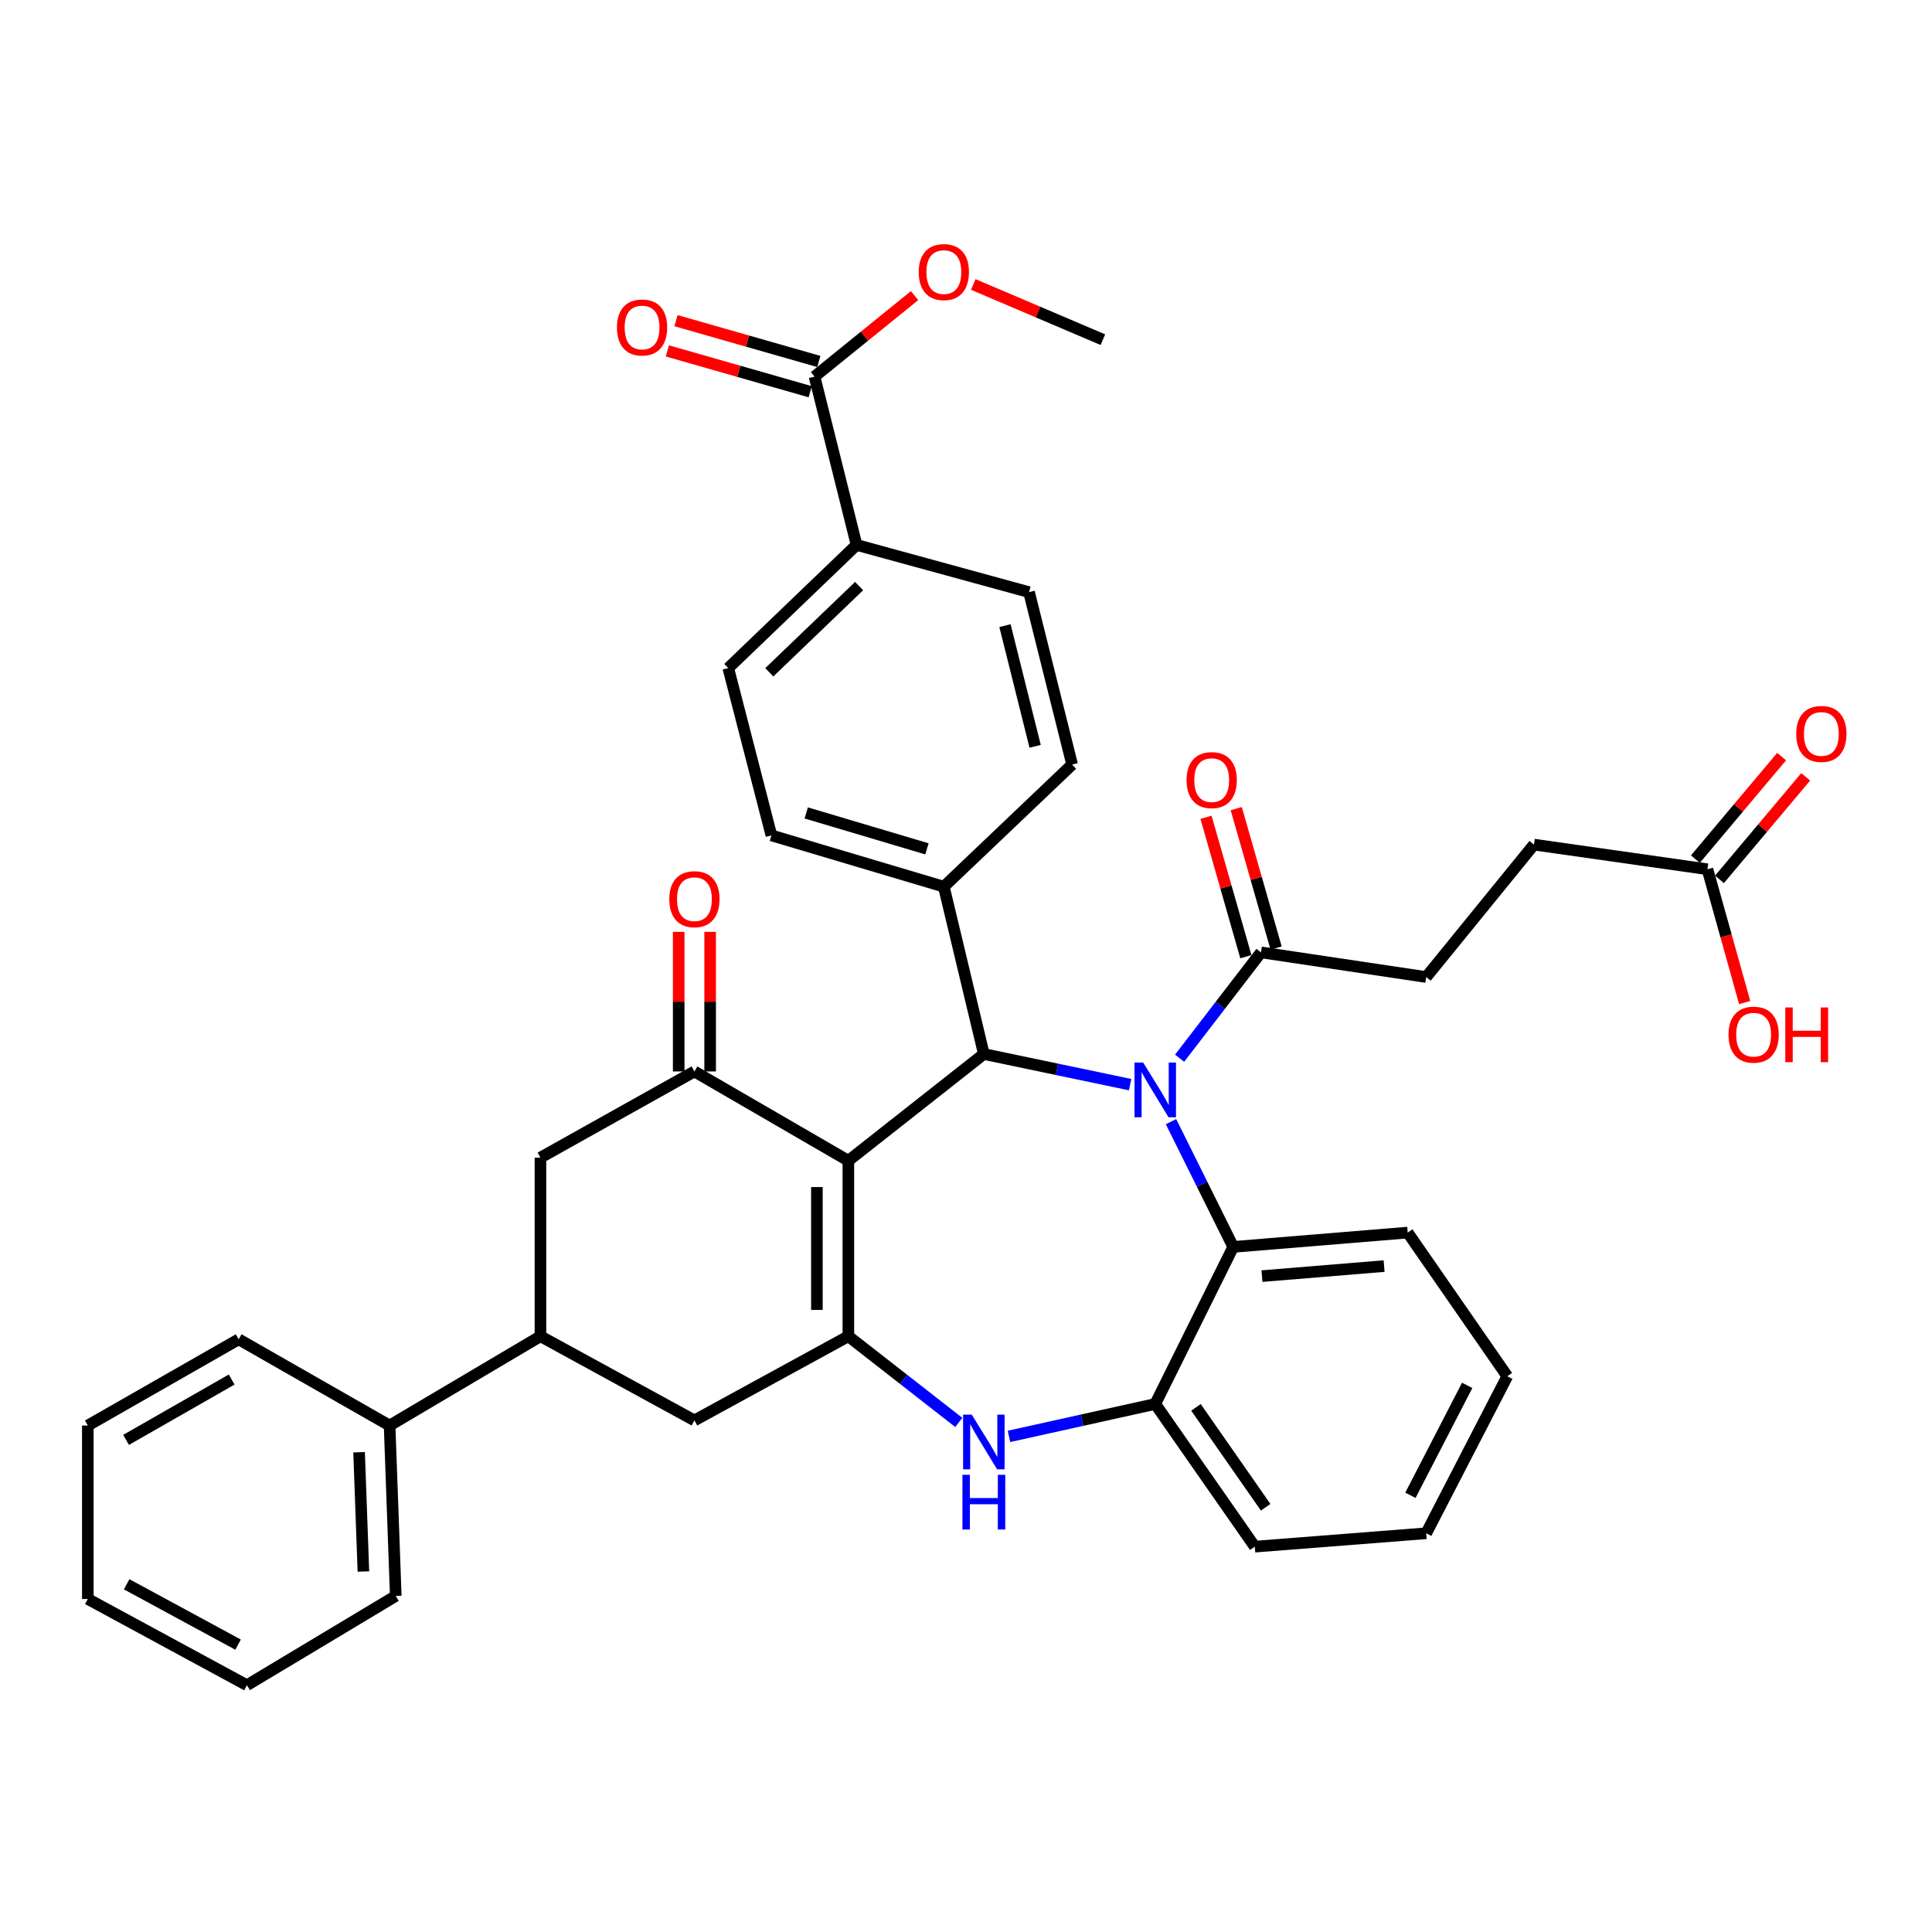 <?xml version='1.0' encoding='iso-8859-1'?>
<svg version='1.1' baseProfile='full'
              xmlns='http://www.w3.org/2000/svg'
                      xmlns:rdkit='http://www.rdkit.org/xml'
                      xmlns:xlink='http://www.w3.org/1999/xlink'
                  xml:space='preserve'
width='1000px' height='1000px' viewBox='0 0 1000 1000'>
<!-- END OF HEADER -->
<rect style='opacity:1.0;fill:#FFFFFF;stroke:none' width='1000' height='1000' x='0' y='0'> </rect>
<path class='bond-1' d='M 439.108,600.792 L 439.108,691.64' style='fill:none;fill-rule:evenodd;stroke:#000000;stroke-width:6px;stroke-linecap:butt;stroke-linejoin:miter;stroke-opacity:1' />
<path class='bond-1' d='M 422.827,614.419 L 422.827,678.012' style='fill:none;fill-rule:evenodd;stroke:#000000;stroke-width:6px;stroke-linecap:butt;stroke-linejoin:miter;stroke-opacity:1' />
<path class='bond-2' d='M 439.108,600.792 L 509.233,545.555' style='fill:none;fill-rule:evenodd;stroke:#000000;stroke-width:6px;stroke-linecap:butt;stroke-linejoin:miter;stroke-opacity:1' />
<path class='bond-3' d='M 439.108,600.792 L 359.431,554.582' style='fill:none;fill-rule:evenodd;stroke:#000000;stroke-width:6px;stroke-linecap:butt;stroke-linejoin:miter;stroke-opacity:1' />
<path class='bond-0' d='M 584.949,561.41 L 547.091,553.482' style='fill:none;fill-rule:evenodd;stroke:#0000FF;stroke-width:6px;stroke-linecap:butt;stroke-linejoin:miter;stroke-opacity:1' />
<path class='bond-0' d='M 547.091,553.482 L 509.233,545.555' style='fill:none;fill-rule:evenodd;stroke:#000000;stroke-width:6px;stroke-linecap:butt;stroke-linejoin:miter;stroke-opacity:1' />
<path class='bond-5' d='M 606.113,580.562 L 622.213,612.982' style='fill:none;fill-rule:evenodd;stroke:#0000FF;stroke-width:6px;stroke-linecap:butt;stroke-linejoin:miter;stroke-opacity:1' />
<path class='bond-5' d='M 622.213,612.982 L 638.313,645.402' style='fill:none;fill-rule:evenodd;stroke:#000000;stroke-width:6px;stroke-linecap:butt;stroke-linejoin:miter;stroke-opacity:1' />
<path class='bond-6' d='M 610.568,547.728 L 631.627,520.339' style='fill:none;fill-rule:evenodd;stroke:#0000FF;stroke-width:6px;stroke-linecap:butt;stroke-linejoin:miter;stroke-opacity:1' />
<path class='bond-6' d='M 631.627,520.339 L 652.686,492.95' style='fill:none;fill-rule:evenodd;stroke:#000000;stroke-width:6px;stroke-linecap:butt;stroke-linejoin:miter;stroke-opacity:1' />
<path class='bond-4' d='M 439.108,691.64 L 467.689,713.942' style='fill:none;fill-rule:evenodd;stroke:#000000;stroke-width:6px;stroke-linecap:butt;stroke-linejoin:miter;stroke-opacity:1' />
<path class='bond-4' d='M 467.689,713.942 L 496.269,736.245' style='fill:none;fill-rule:evenodd;stroke:#0000FF;stroke-width:6px;stroke-linecap:butt;stroke-linejoin:miter;stroke-opacity:1' />
<path class='bond-8' d='M 439.108,691.64 L 359.431,735.2' style='fill:none;fill-rule:evenodd;stroke:#000000;stroke-width:6px;stroke-linecap:butt;stroke-linejoin:miter;stroke-opacity:1' />
<path class='bond-12' d='M 509.233,545.555 L 488.529,458.95' style='fill:none;fill-rule:evenodd;stroke:#000000;stroke-width:6px;stroke-linecap:butt;stroke-linejoin:miter;stroke-opacity:1' />
<path class='bond-10' d='M 359.431,554.582 L 279.736,599.191' style='fill:none;fill-rule:evenodd;stroke:#000000;stroke-width:6px;stroke-linecap:butt;stroke-linejoin:miter;stroke-opacity:1' />
<path class='bond-15' d='M 367.571,554.582 L 367.571,518.454' style='fill:none;fill-rule:evenodd;stroke:#000000;stroke-width:6px;stroke-linecap:butt;stroke-linejoin:miter;stroke-opacity:1' />
<path class='bond-15' d='M 367.571,518.454 L 367.571,482.327' style='fill:none;fill-rule:evenodd;stroke:#FF0000;stroke-width:6px;stroke-linecap:butt;stroke-linejoin:miter;stroke-opacity:1' />
<path class='bond-15' d='M 351.291,554.582 L 351.291,518.454' style='fill:none;fill-rule:evenodd;stroke:#000000;stroke-width:6px;stroke-linecap:butt;stroke-linejoin:miter;stroke-opacity:1' />
<path class='bond-15' d='M 351.291,518.454 L 351.291,482.327' style='fill:none;fill-rule:evenodd;stroke:#FF0000;stroke-width:6px;stroke-linecap:butt;stroke-linejoin:miter;stroke-opacity:1' />
<path class='bond-7' d='M 522.245,743.476 L 560.1,735.082' style='fill:none;fill-rule:evenodd;stroke:#0000FF;stroke-width:6px;stroke-linecap:butt;stroke-linejoin:miter;stroke-opacity:1' />
<path class='bond-7' d='M 560.1,735.082 L 597.955,726.689' style='fill:none;fill-rule:evenodd;stroke:#000000;stroke-width:6px;stroke-linecap:butt;stroke-linejoin:miter;stroke-opacity:1' />
<path class='bond-28' d='M 638.313,645.402 L 728.618,637.985' style='fill:none;fill-rule:evenodd;stroke:#000000;stroke-width:6px;stroke-linecap:butt;stroke-linejoin:miter;stroke-opacity:1' />
<path class='bond-28' d='M 653.192,660.516 L 716.405,655.324' style='fill:none;fill-rule:evenodd;stroke:#000000;stroke-width:6px;stroke-linecap:butt;stroke-linejoin:miter;stroke-opacity:1' />
<path class='bond-39' d='M 638.313,645.402 L 597.955,726.689' style='fill:none;fill-rule:evenodd;stroke:#000000;stroke-width:6px;stroke-linecap:butt;stroke-linejoin:miter;stroke-opacity:1' />
<path class='bond-16' d='M 660.512,490.712 L 650.196,454.629' style='fill:none;fill-rule:evenodd;stroke:#000000;stroke-width:6px;stroke-linecap:butt;stroke-linejoin:miter;stroke-opacity:1' />
<path class='bond-16' d='M 650.196,454.629 L 639.88,418.546' style='fill:none;fill-rule:evenodd;stroke:#FF0000;stroke-width:6px;stroke-linecap:butt;stroke-linejoin:miter;stroke-opacity:1' />
<path class='bond-16' d='M 644.859,495.187 L 634.543,459.105' style='fill:none;fill-rule:evenodd;stroke:#000000;stroke-width:6px;stroke-linecap:butt;stroke-linejoin:miter;stroke-opacity:1' />
<path class='bond-16' d='M 634.543,459.105 L 624.226,423.022' style='fill:none;fill-rule:evenodd;stroke:#FF0000;stroke-width:6px;stroke-linecap:butt;stroke-linejoin:miter;stroke-opacity:1' />
<path class='bond-17' d='M 652.686,492.95 L 738.205,505.712' style='fill:none;fill-rule:evenodd;stroke:#000000;stroke-width:6px;stroke-linecap:butt;stroke-linejoin:miter;stroke-opacity:1' />
<path class='bond-29' d='M 597.955,726.689 L 649.475,800.549' style='fill:none;fill-rule:evenodd;stroke:#000000;stroke-width:6px;stroke-linecap:butt;stroke-linejoin:miter;stroke-opacity:1' />
<path class='bond-29' d='M 619.036,728.453 L 655.1,780.156' style='fill:none;fill-rule:evenodd;stroke:#000000;stroke-width:6px;stroke-linecap:butt;stroke-linejoin:miter;stroke-opacity:1' />
<path class='bond-38' d='M 359.431,735.2 L 279.736,691.64' style='fill:none;fill-rule:evenodd;stroke:#000000;stroke-width:6px;stroke-linecap:butt;stroke-linejoin:miter;stroke-opacity:1' />
<path class='bond-9' d='M 279.736,691.64 L 279.736,599.191' style='fill:none;fill-rule:evenodd;stroke:#000000;stroke-width:6px;stroke-linecap:butt;stroke-linejoin:miter;stroke-opacity:1' />
<path class='bond-19' d='M 279.736,691.64 L 201.651,737.85' style='fill:none;fill-rule:evenodd;stroke:#000000;stroke-width:6px;stroke-linecap:butt;stroke-linejoin:miter;stroke-opacity:1' />
<path class='bond-11' d='M 421.597,194.928 L 443.35,282.049' style='fill:none;fill-rule:evenodd;stroke:#000000;stroke-width:6px;stroke-linecap:butt;stroke-linejoin:miter;stroke-opacity:1' />
<path class='bond-18' d='M 423.833,187.101 L 386.862,176.537' style='fill:none;fill-rule:evenodd;stroke:#000000;stroke-width:6px;stroke-linecap:butt;stroke-linejoin:miter;stroke-opacity:1' />
<path class='bond-18' d='M 386.862,176.537 L 349.89,165.972' style='fill:none;fill-rule:evenodd;stroke:#FF0000;stroke-width:6px;stroke-linecap:butt;stroke-linejoin:miter;stroke-opacity:1' />
<path class='bond-18' d='M 419.36,202.756 L 382.389,192.191' style='fill:none;fill-rule:evenodd;stroke:#000000;stroke-width:6px;stroke-linecap:butt;stroke-linejoin:miter;stroke-opacity:1' />
<path class='bond-18' d='M 382.389,192.191 L 345.417,181.627' style='fill:none;fill-rule:evenodd;stroke:#FF0000;stroke-width:6px;stroke-linecap:butt;stroke-linejoin:miter;stroke-opacity:1' />
<path class='bond-26' d='M 421.597,194.928 L 447.487,173.972' style='fill:none;fill-rule:evenodd;stroke:#000000;stroke-width:6px;stroke-linecap:butt;stroke-linejoin:miter;stroke-opacity:1' />
<path class='bond-26' d='M 447.487,173.972 L 473.376,153.015' style='fill:none;fill-rule:evenodd;stroke:#FF0000;stroke-width:6px;stroke-linecap:butt;stroke-linejoin:miter;stroke-opacity:1' />
<path class='bond-21' d='M 488.529,458.95 L 554.928,395.735' style='fill:none;fill-rule:evenodd;stroke:#000000;stroke-width:6px;stroke-linecap:butt;stroke-linejoin:miter;stroke-opacity:1' />
<path class='bond-22' d='M 488.529,458.95 L 399.274,432.394' style='fill:none;fill-rule:evenodd;stroke:#000000;stroke-width:6px;stroke-linecap:butt;stroke-linejoin:miter;stroke-opacity:1' />
<path class='bond-22' d='M 479.784,439.362 L 417.305,420.772' style='fill:none;fill-rule:evenodd;stroke:#000000;stroke-width:6px;stroke-linecap:butt;stroke-linejoin:miter;stroke-opacity:1' />
<path class='bond-13' d='M 443.35,282.049 L 376.951,345.798' style='fill:none;fill-rule:evenodd;stroke:#000000;stroke-width:6px;stroke-linecap:butt;stroke-linejoin:miter;stroke-opacity:1' />
<path class='bond-13' d='M 444.666,303.356 L 398.186,347.98' style='fill:none;fill-rule:evenodd;stroke:#000000;stroke-width:6px;stroke-linecap:butt;stroke-linejoin:miter;stroke-opacity:1' />
<path class='bond-40' d='M 443.35,282.049 L 532.623,306.489' style='fill:none;fill-rule:evenodd;stroke:#000000;stroke-width:6px;stroke-linecap:butt;stroke-linejoin:miter;stroke-opacity:1' />
<path class='bond-14' d='M 883.765,449.923 L 793.976,437.161' style='fill:none;fill-rule:evenodd;stroke:#000000;stroke-width:6px;stroke-linecap:butt;stroke-linejoin:miter;stroke-opacity:1' />
<path class='bond-20' d='M 889.996,455.162 L 912.31,428.624' style='fill:none;fill-rule:evenodd;stroke:#000000;stroke-width:6px;stroke-linecap:butt;stroke-linejoin:miter;stroke-opacity:1' />
<path class='bond-20' d='M 912.31,428.624 L 934.623,402.087' style='fill:none;fill-rule:evenodd;stroke:#FF0000;stroke-width:6px;stroke-linecap:butt;stroke-linejoin:miter;stroke-opacity:1' />
<path class='bond-20' d='M 877.535,444.684 L 899.848,418.147' style='fill:none;fill-rule:evenodd;stroke:#000000;stroke-width:6px;stroke-linecap:butt;stroke-linejoin:miter;stroke-opacity:1' />
<path class='bond-20' d='M 899.848,418.147 L 922.162,391.609' style='fill:none;fill-rule:evenodd;stroke:#FF0000;stroke-width:6px;stroke-linecap:butt;stroke-linejoin:miter;stroke-opacity:1' />
<path class='bond-27' d='M 883.765,449.923 L 893.407,484.422' style='fill:none;fill-rule:evenodd;stroke:#000000;stroke-width:6px;stroke-linecap:butt;stroke-linejoin:miter;stroke-opacity:1' />
<path class='bond-27' d='M 893.407,484.422 L 903.048,518.92' style='fill:none;fill-rule:evenodd;stroke:#FF0000;stroke-width:6px;stroke-linecap:butt;stroke-linejoin:miter;stroke-opacity:1' />
<path class='bond-25' d='M 738.205,505.712 L 793.976,437.161' style='fill:none;fill-rule:evenodd;stroke:#000000;stroke-width:6px;stroke-linecap:butt;stroke-linejoin:miter;stroke-opacity:1' />
<path class='bond-30' d='M 201.651,737.85 L 204.844,826.056' style='fill:none;fill-rule:evenodd;stroke:#000000;stroke-width:6px;stroke-linecap:butt;stroke-linejoin:miter;stroke-opacity:1' />
<path class='bond-30' d='M 185.86,751.67 L 188.095,813.414' style='fill:none;fill-rule:evenodd;stroke:#000000;stroke-width:6px;stroke-linecap:butt;stroke-linejoin:miter;stroke-opacity:1' />
<path class='bond-31' d='M 201.651,737.85 L 123.539,693.222' style='fill:none;fill-rule:evenodd;stroke:#000000;stroke-width:6px;stroke-linecap:butt;stroke-linejoin:miter;stroke-opacity:1' />
<path class='bond-23' d='M 554.928,395.735 L 532.623,306.489' style='fill:none;fill-rule:evenodd;stroke:#000000;stroke-width:6px;stroke-linecap:butt;stroke-linejoin:miter;stroke-opacity:1' />
<path class='bond-23' d='M 535.787,386.295 L 520.174,323.823' style='fill:none;fill-rule:evenodd;stroke:#000000;stroke-width:6px;stroke-linecap:butt;stroke-linejoin:miter;stroke-opacity:1' />
<path class='bond-24' d='M 399.274,432.394 L 376.951,345.798' style='fill:none;fill-rule:evenodd;stroke:#000000;stroke-width:6px;stroke-linecap:butt;stroke-linejoin:miter;stroke-opacity:1' />
<path class='bond-32' d='M 503.766,147.24 L 537.307,161.528' style='fill:none;fill-rule:evenodd;stroke:#FF0000;stroke-width:6px;stroke-linecap:butt;stroke-linejoin:miter;stroke-opacity:1' />
<path class='bond-32' d='M 537.307,161.528 L 570.847,175.816' style='fill:none;fill-rule:evenodd;stroke:#000000;stroke-width:6px;stroke-linecap:butt;stroke-linejoin:miter;stroke-opacity:1' />
<path class='bond-33' d='M 728.618,637.985 L 780.174,712.352' style='fill:none;fill-rule:evenodd;stroke:#000000;stroke-width:6px;stroke-linecap:butt;stroke-linejoin:miter;stroke-opacity:1' />
<path class='bond-34' d='M 649.475,800.549 L 738.205,793.621' style='fill:none;fill-rule:evenodd;stroke:#000000;stroke-width:6px;stroke-linecap:butt;stroke-linejoin:miter;stroke-opacity:1' />
<path class='bond-36' d='M 204.844,826.056 L 127.809,872.267' style='fill:none;fill-rule:evenodd;stroke:#000000;stroke-width:6px;stroke-linecap:butt;stroke-linejoin:miter;stroke-opacity:1' />
<path class='bond-35' d='M 123.539,693.222 L 45.455,737.85' style='fill:none;fill-rule:evenodd;stroke:#000000;stroke-width:6px;stroke-linecap:butt;stroke-linejoin:miter;stroke-opacity:1' />
<path class='bond-35' d='M 119.905,714.052 L 65.246,745.291' style='fill:none;fill-rule:evenodd;stroke:#000000;stroke-width:6px;stroke-linecap:butt;stroke-linejoin:miter;stroke-opacity:1' />
<path class='bond-41' d='M 780.174,712.352 L 738.205,793.621' style='fill:none;fill-rule:evenodd;stroke:#000000;stroke-width:6px;stroke-linecap:butt;stroke-linejoin:miter;stroke-opacity:1' />
<path class='bond-41' d='M 759.413,717.072 L 730.035,773.96' style='fill:none;fill-rule:evenodd;stroke:#000000;stroke-width:6px;stroke-linecap:butt;stroke-linejoin:miter;stroke-opacity:1' />
<path class='bond-37' d='M 45.455,737.85 L 45.455,827.639' style='fill:none;fill-rule:evenodd;stroke:#000000;stroke-width:6px;stroke-linecap:butt;stroke-linejoin:miter;stroke-opacity:1' />
<path class='bond-42' d='M 127.809,872.267 L 45.455,827.639' style='fill:none;fill-rule:evenodd;stroke:#000000;stroke-width:6px;stroke-linecap:butt;stroke-linejoin:miter;stroke-opacity:1' />
<path class='bond-42' d='M 123.212,851.258 L 65.564,820.019' style='fill:none;fill-rule:evenodd;stroke:#000000;stroke-width:6px;stroke-linecap:butt;stroke-linejoin:miter;stroke-opacity:1' />
<path  class='atom-1' d='M 591.695 549.973
L 600.975 564.973
Q 601.895 566.453, 603.375 569.133
Q 604.855 571.813, 604.935 571.973
L 604.935 549.973
L 608.695 549.973
L 608.695 578.293
L 604.815 578.293
L 594.855 561.893
Q 593.695 559.973, 592.455 557.773
Q 591.255 555.573, 590.895 554.893
L 590.895 578.293
L 587.215 578.293
L 587.215 549.973
L 591.695 549.973
' fill='#0000FF'/>
<path  class='atom-5' d='M 502.973 732.201
L 512.253 747.201
Q 513.173 748.681, 514.653 751.361
Q 516.133 754.041, 516.213 754.201
L 516.213 732.201
L 519.973 732.201
L 519.973 760.521
L 516.093 760.521
L 506.133 744.121
Q 504.973 742.201, 503.733 740.001
Q 502.533 737.801, 502.173 737.121
L 502.173 760.521
L 498.493 760.521
L 498.493 732.201
L 502.973 732.201
' fill='#0000FF'/>
<path  class='atom-5' d='M 498.153 763.353
L 501.993 763.353
L 501.993 775.393
L 516.473 775.393
L 516.473 763.353
L 520.313 763.353
L 520.313 791.673
L 516.473 791.673
L 516.473 778.593
L 501.993 778.593
L 501.993 791.673
L 498.153 791.673
L 498.153 763.353
' fill='#0000FF'/>
<path  class='atom-16' d='M 346.431 465.416
Q 346.431 458.616, 349.791 454.816
Q 353.151 451.016, 359.431 451.016
Q 365.711 451.016, 369.071 454.816
Q 372.431 458.616, 372.431 465.416
Q 372.431 472.296, 369.031 476.216
Q 365.631 480.096, 359.431 480.096
Q 353.191 480.096, 349.791 476.216
Q 346.431 472.336, 346.431 465.416
M 359.431 476.896
Q 363.751 476.896, 366.071 474.016
Q 368.431 471.096, 368.431 465.416
Q 368.431 459.856, 366.071 457.056
Q 363.751 454.216, 359.431 454.216
Q 355.111 454.216, 352.751 457.016
Q 350.431 459.816, 350.431 465.416
Q 350.431 471.136, 352.751 474.016
Q 355.111 476.896, 359.431 476.896
' fill='#FF0000'/>
<path  class='atom-17' d='M 614.17 403.783
Q 614.17 396.983, 617.53 393.183
Q 620.89 389.383, 627.17 389.383
Q 633.45 389.383, 636.81 393.183
Q 640.17 396.983, 640.17 403.783
Q 640.17 410.663, 636.77 414.583
Q 633.37 418.463, 627.17 418.463
Q 620.93 418.463, 617.53 414.583
Q 614.17 410.703, 614.17 403.783
M 627.17 415.263
Q 631.49 415.263, 633.81 412.383
Q 636.17 409.463, 636.17 403.783
Q 636.17 398.223, 633.81 395.423
Q 631.49 392.583, 627.17 392.583
Q 622.85 392.583, 620.49 395.383
Q 618.17 398.183, 618.17 403.783
Q 618.17 409.503, 620.49 412.383
Q 622.85 415.263, 627.17 415.263
' fill='#FF0000'/>
<path  class='atom-19' d='M 319.332 169.502
Q 319.332 162.702, 322.692 158.902
Q 326.052 155.102, 332.332 155.102
Q 338.612 155.102, 341.972 158.902
Q 345.332 162.702, 345.332 169.502
Q 345.332 176.382, 341.932 180.302
Q 338.532 184.182, 332.332 184.182
Q 326.092 184.182, 322.692 180.302
Q 319.332 176.422, 319.332 169.502
M 332.332 180.982
Q 336.652 180.982, 338.972 178.102
Q 341.332 175.182, 341.332 169.502
Q 341.332 163.942, 338.972 161.142
Q 336.652 158.302, 332.332 158.302
Q 328.012 158.302, 325.652 161.102
Q 323.332 163.902, 323.332 169.502
Q 323.332 175.222, 325.652 178.102
Q 328.012 180.982, 332.332 180.982
' fill='#FF0000'/>
<path  class='atom-21' d='M 929.729 379.878
Q 929.729 373.078, 933.089 369.278
Q 936.449 365.478, 942.729 365.478
Q 949.009 365.478, 952.369 369.278
Q 955.729 373.078, 955.729 379.878
Q 955.729 386.758, 952.329 390.678
Q 948.929 394.558, 942.729 394.558
Q 936.489 394.558, 933.089 390.678
Q 929.729 386.798, 929.729 379.878
M 942.729 391.358
Q 947.049 391.358, 949.369 388.478
Q 951.729 385.558, 951.729 379.878
Q 951.729 374.318, 949.369 371.518
Q 947.049 368.678, 942.729 368.678
Q 938.409 368.678, 936.049 371.478
Q 933.729 374.278, 933.729 379.878
Q 933.729 385.598, 936.049 388.478
Q 938.409 391.358, 942.729 391.358
' fill='#FF0000'/>
<path  class='atom-27' d='M 475.529 140.829
Q 475.529 134.029, 478.889 130.229
Q 482.249 126.429, 488.529 126.429
Q 494.809 126.429, 498.169 130.229
Q 501.529 134.029, 501.529 140.829
Q 501.529 147.709, 498.129 151.629
Q 494.729 155.509, 488.529 155.509
Q 482.289 155.509, 478.889 151.629
Q 475.529 147.749, 475.529 140.829
M 488.529 152.309
Q 492.849 152.309, 495.169 149.429
Q 497.529 146.509, 497.529 140.829
Q 497.529 135.269, 495.169 132.469
Q 492.849 129.629, 488.529 129.629
Q 484.209 129.629, 481.849 132.429
Q 479.529 135.229, 479.529 140.829
Q 479.529 146.549, 481.849 149.429
Q 484.209 152.309, 488.529 152.309
' fill='#FF0000'/>
<path  class='atom-28' d='M 894.671 535.541
Q 894.671 528.741, 898.031 524.941
Q 901.391 521.141, 907.671 521.141
Q 913.951 521.141, 917.311 524.941
Q 920.671 528.741, 920.671 535.541
Q 920.671 542.421, 917.271 546.341
Q 913.871 550.221, 907.671 550.221
Q 901.431 550.221, 898.031 546.341
Q 894.671 542.461, 894.671 535.541
M 907.671 547.021
Q 911.991 547.021, 914.311 544.141
Q 916.671 541.221, 916.671 535.541
Q 916.671 529.981, 914.311 527.181
Q 911.991 524.341, 907.671 524.341
Q 903.351 524.341, 900.991 527.141
Q 898.671 529.941, 898.671 535.541
Q 898.671 541.261, 900.991 544.141
Q 903.351 547.021, 907.671 547.021
' fill='#FF0000'/>
<path  class='atom-28' d='M 924.071 521.461
L 927.911 521.461
L 927.911 533.501
L 942.391 533.501
L 942.391 521.461
L 946.231 521.461
L 946.231 549.781
L 942.391 549.781
L 942.391 536.701
L 927.911 536.701
L 927.911 549.781
L 924.071 549.781
L 924.071 521.461
' fill='#FF0000'/>
</svg>
